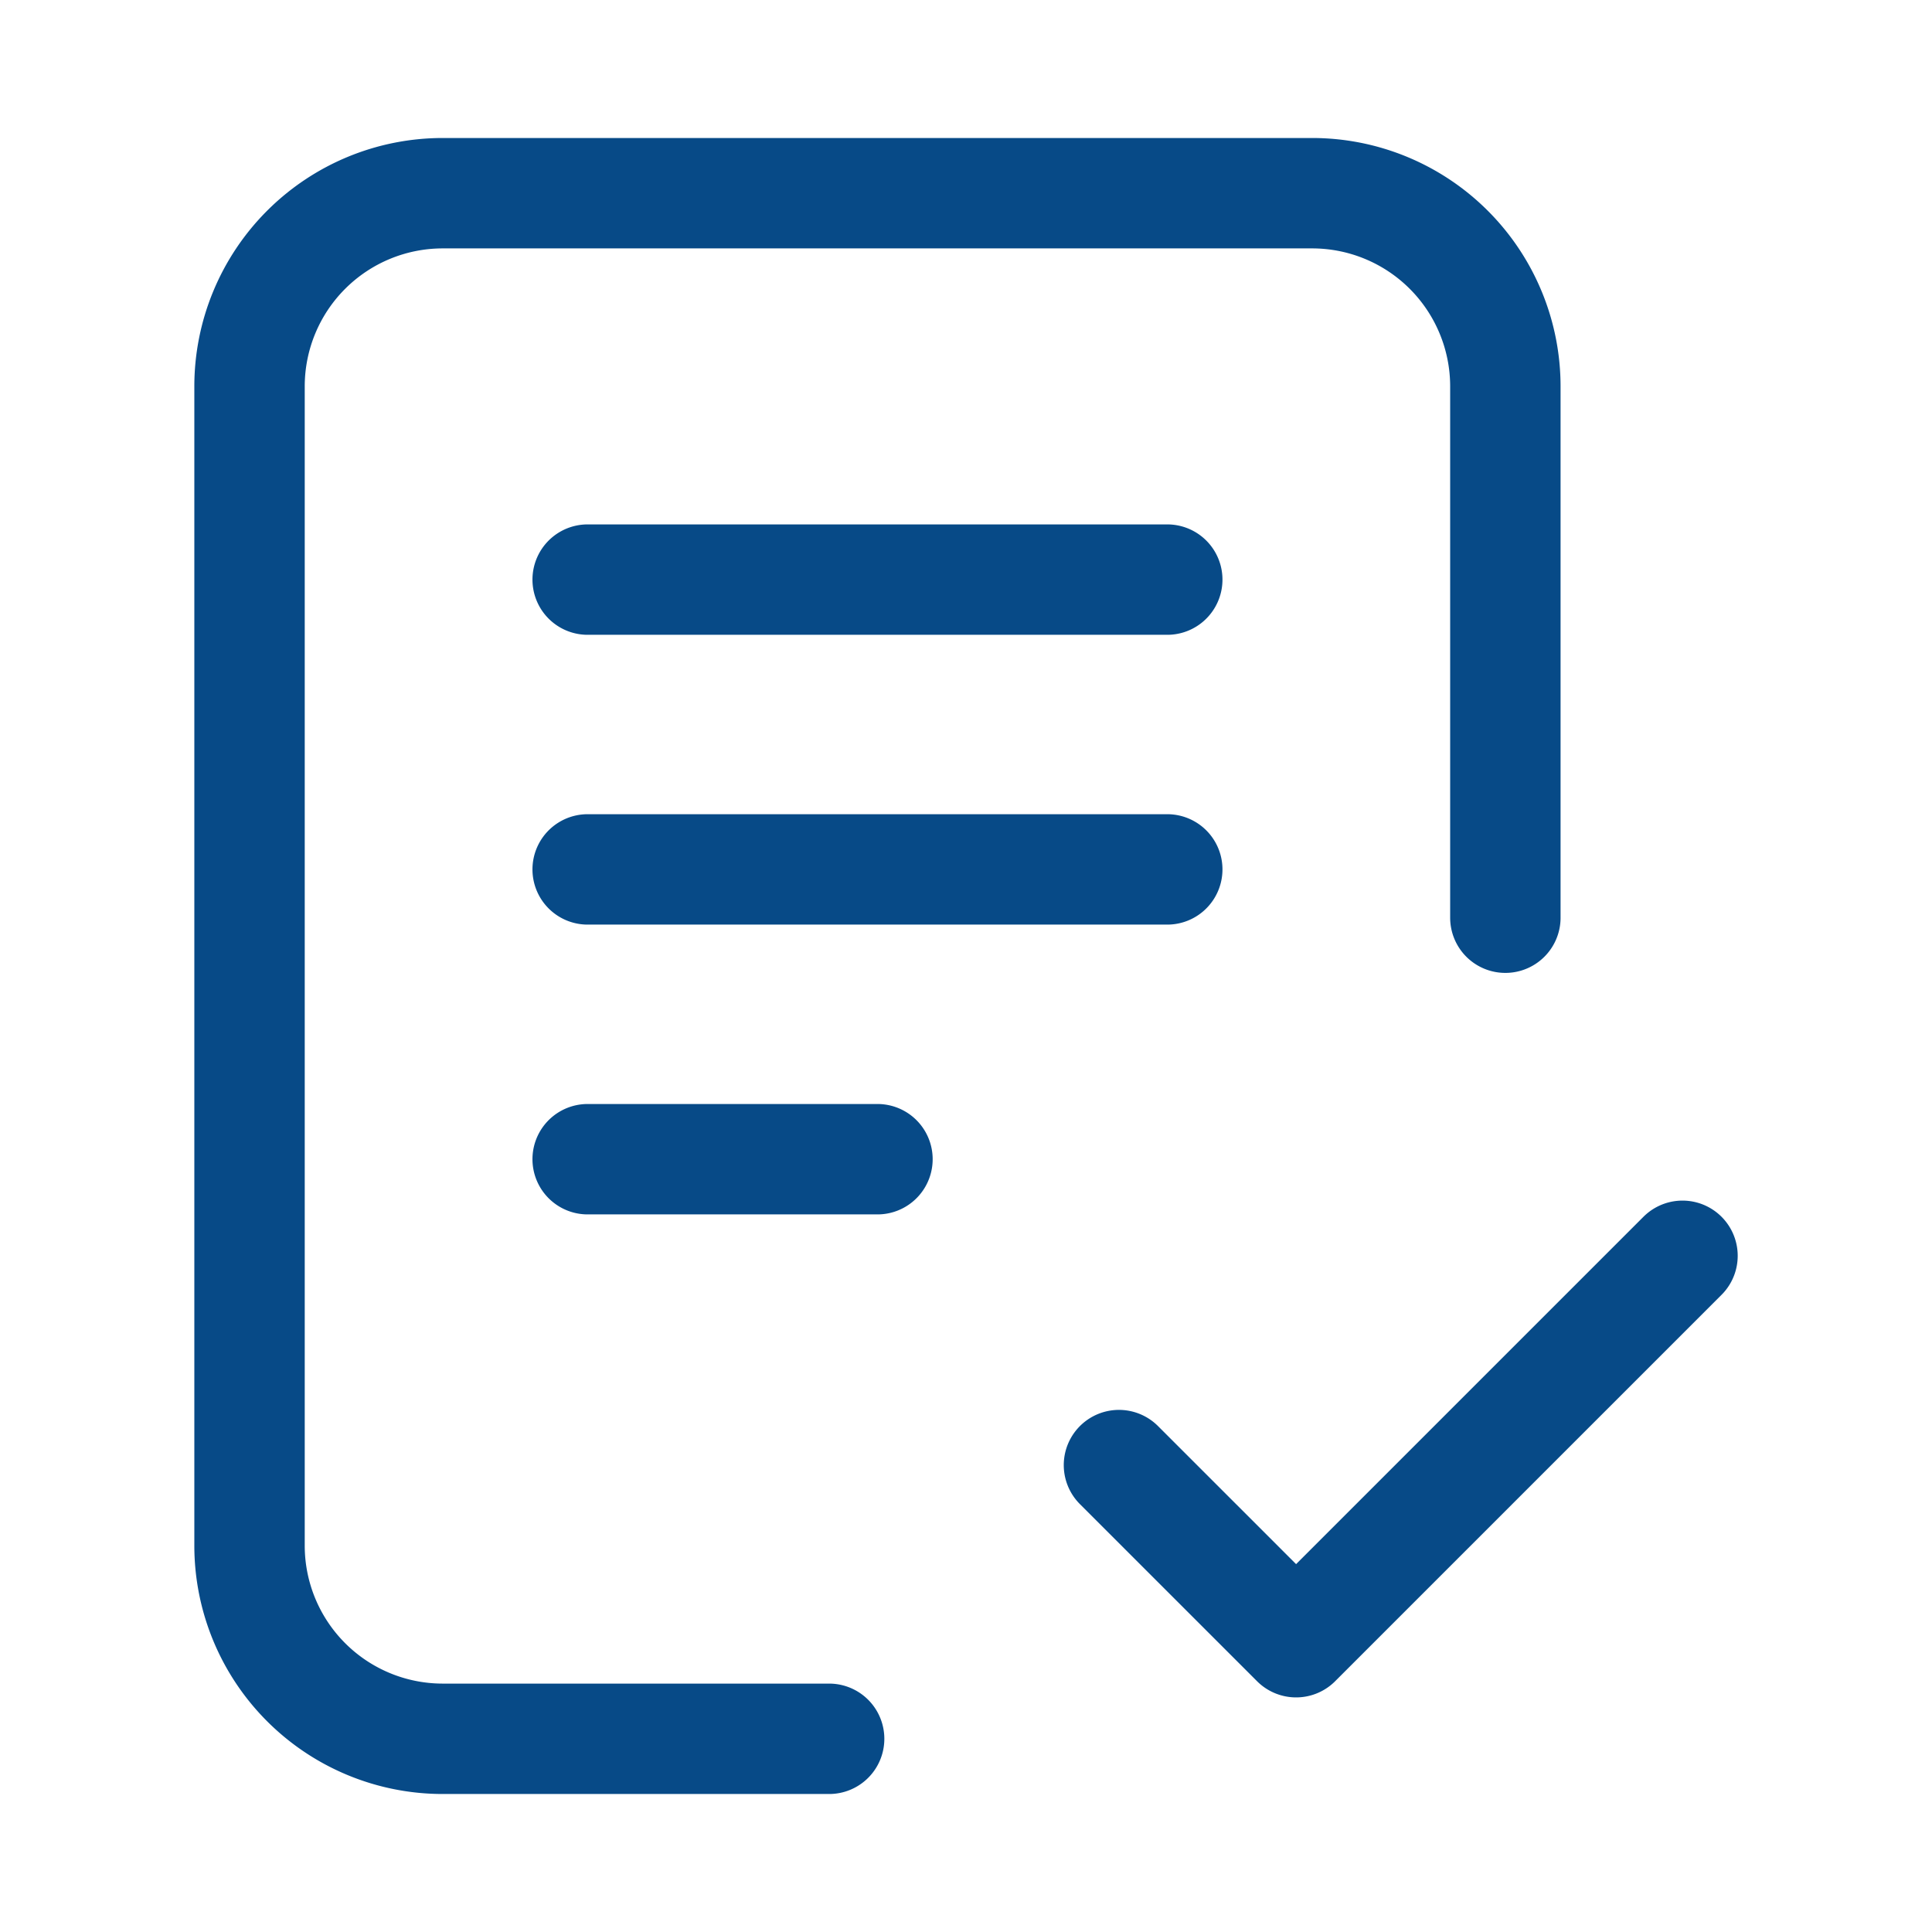 <svg width="70" height="70" fill="none" xmlns="http://www.w3.org/2000/svg"><path d="M30.041 63h-14a7 7 0 0 1-7-7V14a7 7 0 0 1 7-7h31.501a7 7 0 0 1 7 7v19.25m-14 19.833L46.96 59.5l14-14M21.292 21h21m-21 10.5h21m-21 10.5h10.5" stroke="#074A87" stroke-width="4" stroke-linecap="round" stroke-linejoin="round"/></svg>